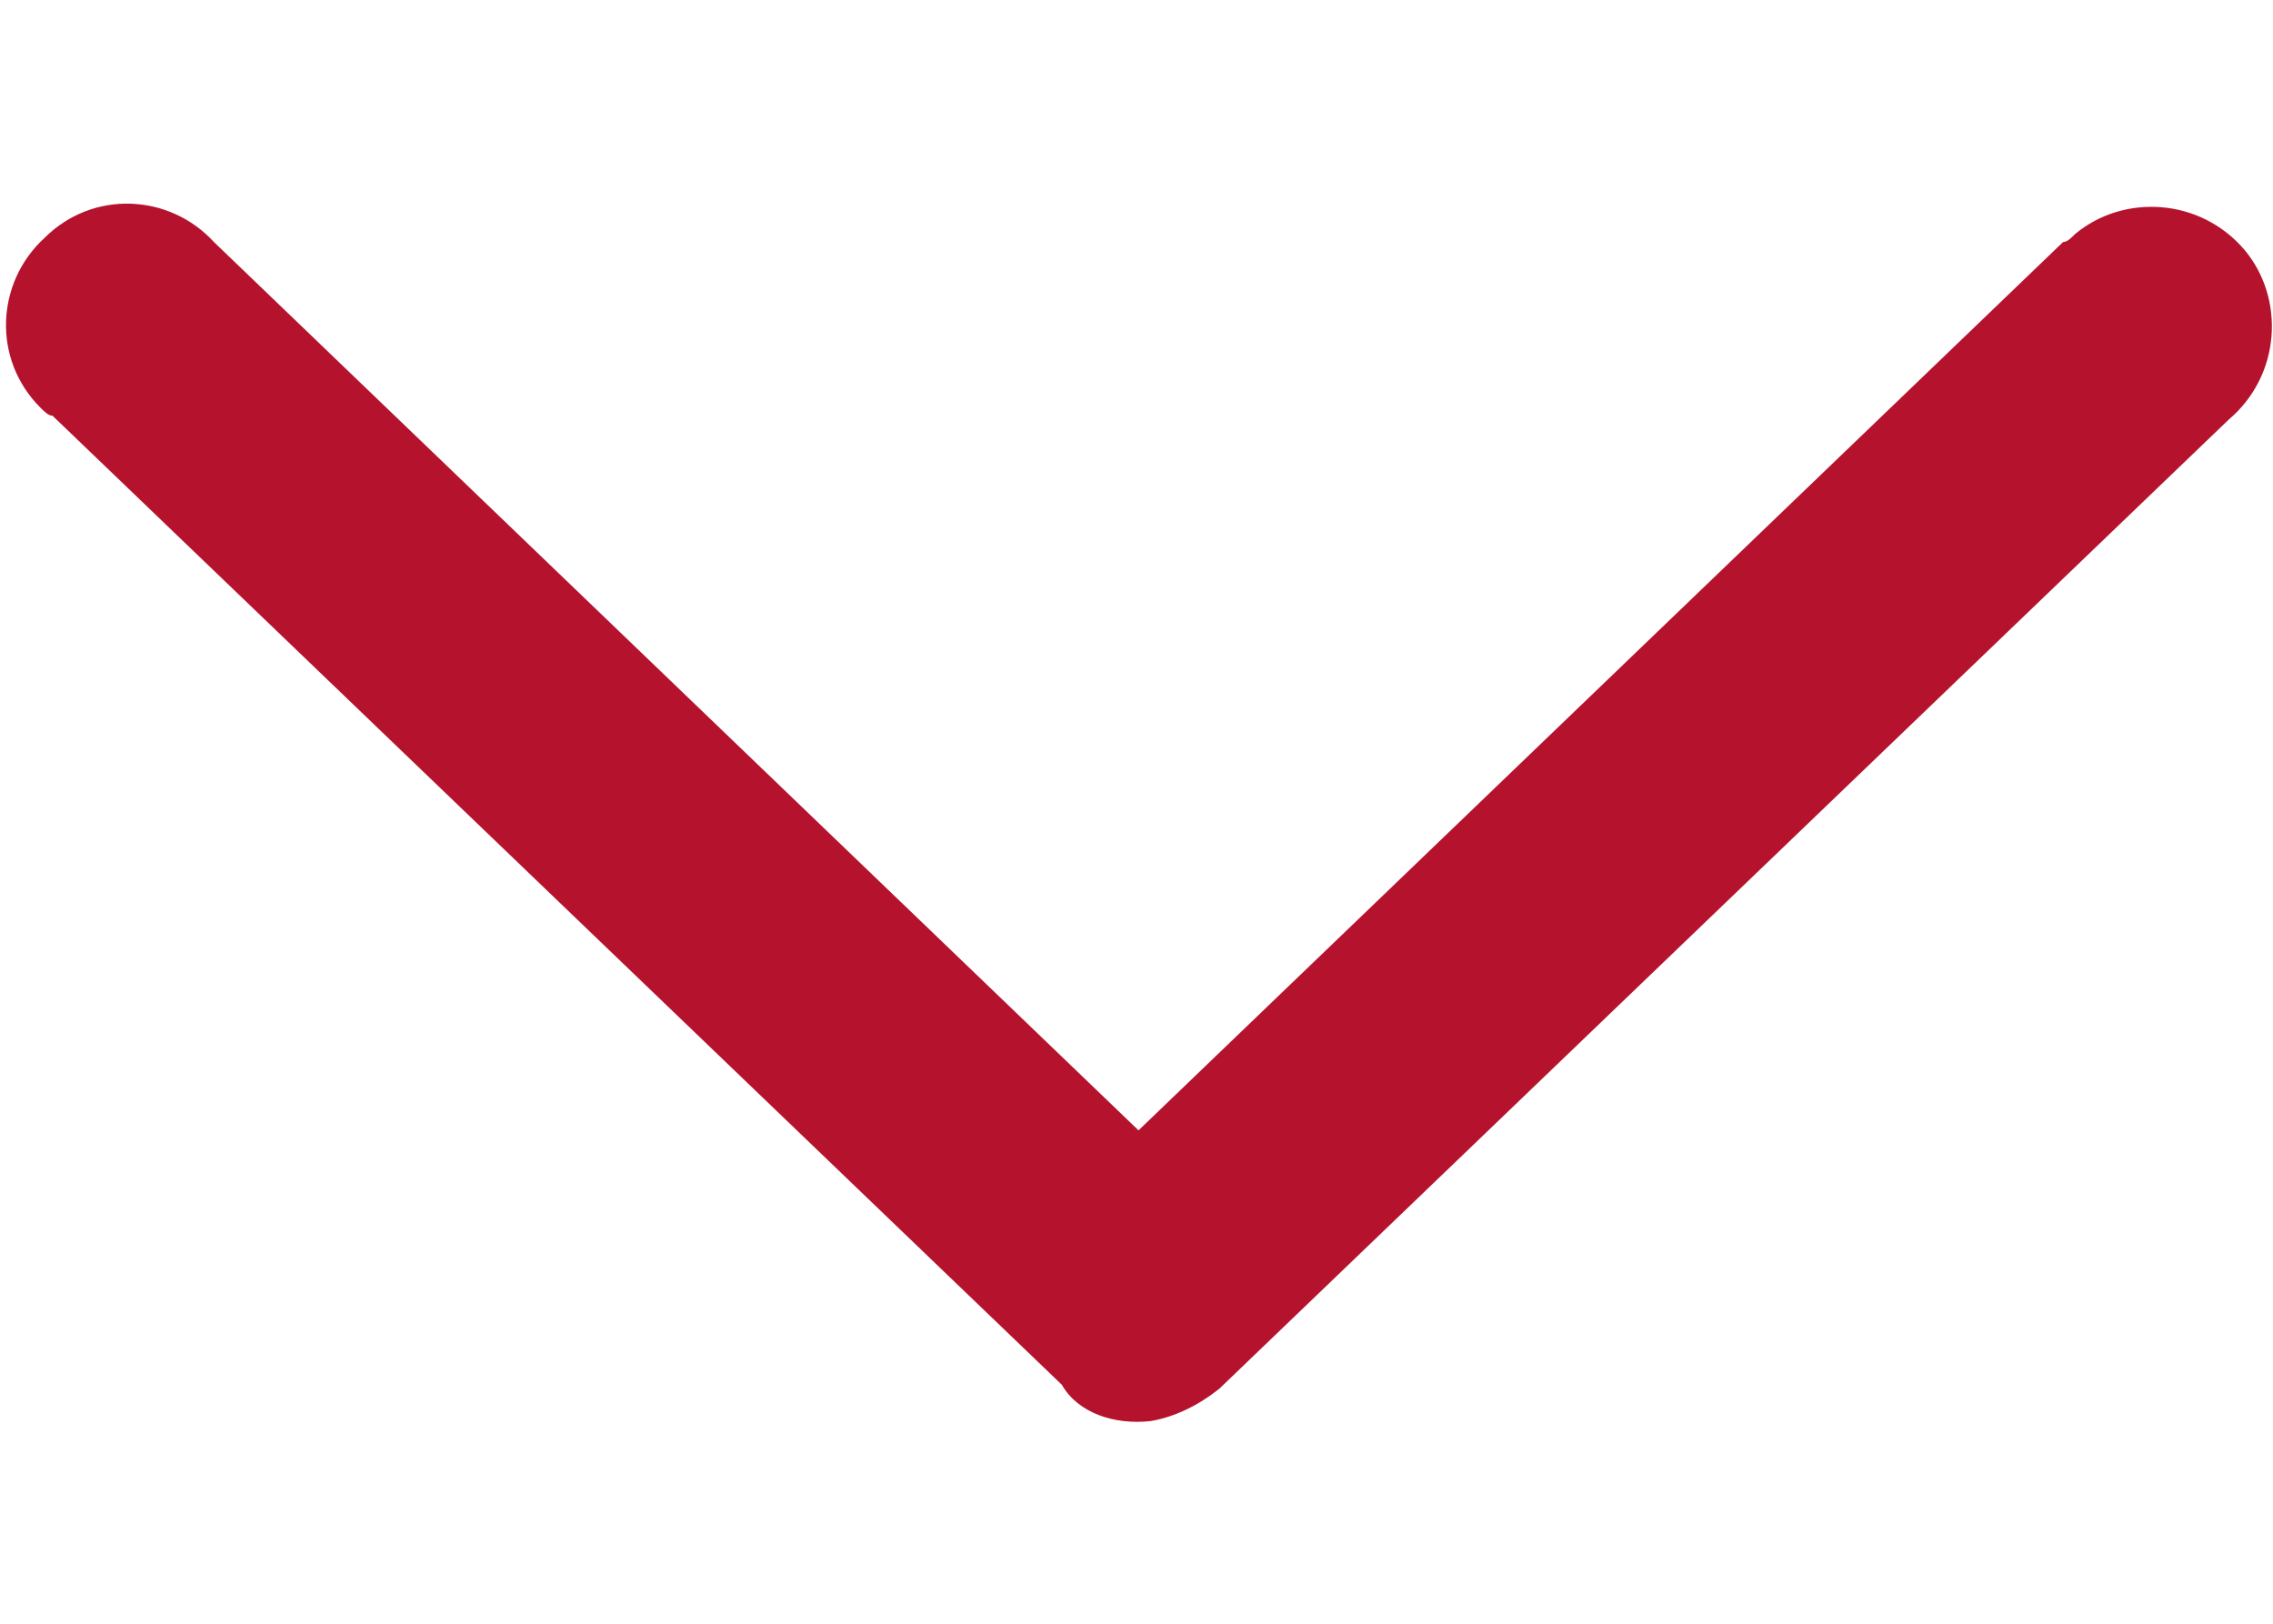 <?xml version="1.0" encoding="utf-8"?>
<!-- Generator: Adobe Illustrator 16.0.3, SVG Export Plug-In . SVG Version: 6.00 Build 0)  -->
<!DOCTYPE svg PUBLIC "-//W3C//DTD SVG 1.1//EN" "http://www.w3.org/Graphics/SVG/1.1/DTD/svg11.dtd">
<svg version="1.1"
	 id="Livello_1" xmlns:cc="http://creativecommons.org/ns#" xmlns:dc="http://purl.org/dc/elements/1.1/" xmlns:inkscape="http://www.inkscape.org/namespaces/inkscape" xmlns:rdf="http://www.w3.org/1999/02/22-rdf-syntax-ns#" xmlns:sodipodi="http://sodipodi.sourceforge.net/DTD/sodipodi-0.dtd" xmlns:svg="http://www.w3.org/2000/svg"
	 xmlns="http://www.w3.org/2000/svg" xmlns:xlink="http://www.w3.org/1999/xlink" x="0px" y="0px" width="1984.25px"
	 height="1417.32px" viewBox="0 0 1984.25 1417.32" enable-background="new 0 0 1984.25 1417.32" xml:space="preserve">
<g transform="translate(0,-952.362)">
	<g>
		<path fill="#B5122D" d="M1004.459,2192.78c21.146-3.522,42.294-14.098,59.916-28.194l881.104-845.859
			c45.817-38.771,49.342-105.734,14.099-148.027c-38.769-45.815-105.732-49.344-148.025-14.098
			c-3.524,3.522-7.049,7.051-10.573,7.051l-807.093,775.371l-807.093-775.371c-38.77-42.297-105.732-45.82-148.025-3.522
			c-42.293,38.766-45.816,105.729-3.523,148.022c3.523,3.523,7.049,7.052,10.572,7.052l881.104,845.858
			C941.021,2185.733,972.74,2196.303,1004.459,2192.78z"/>
	</g>
</g>
</svg>
